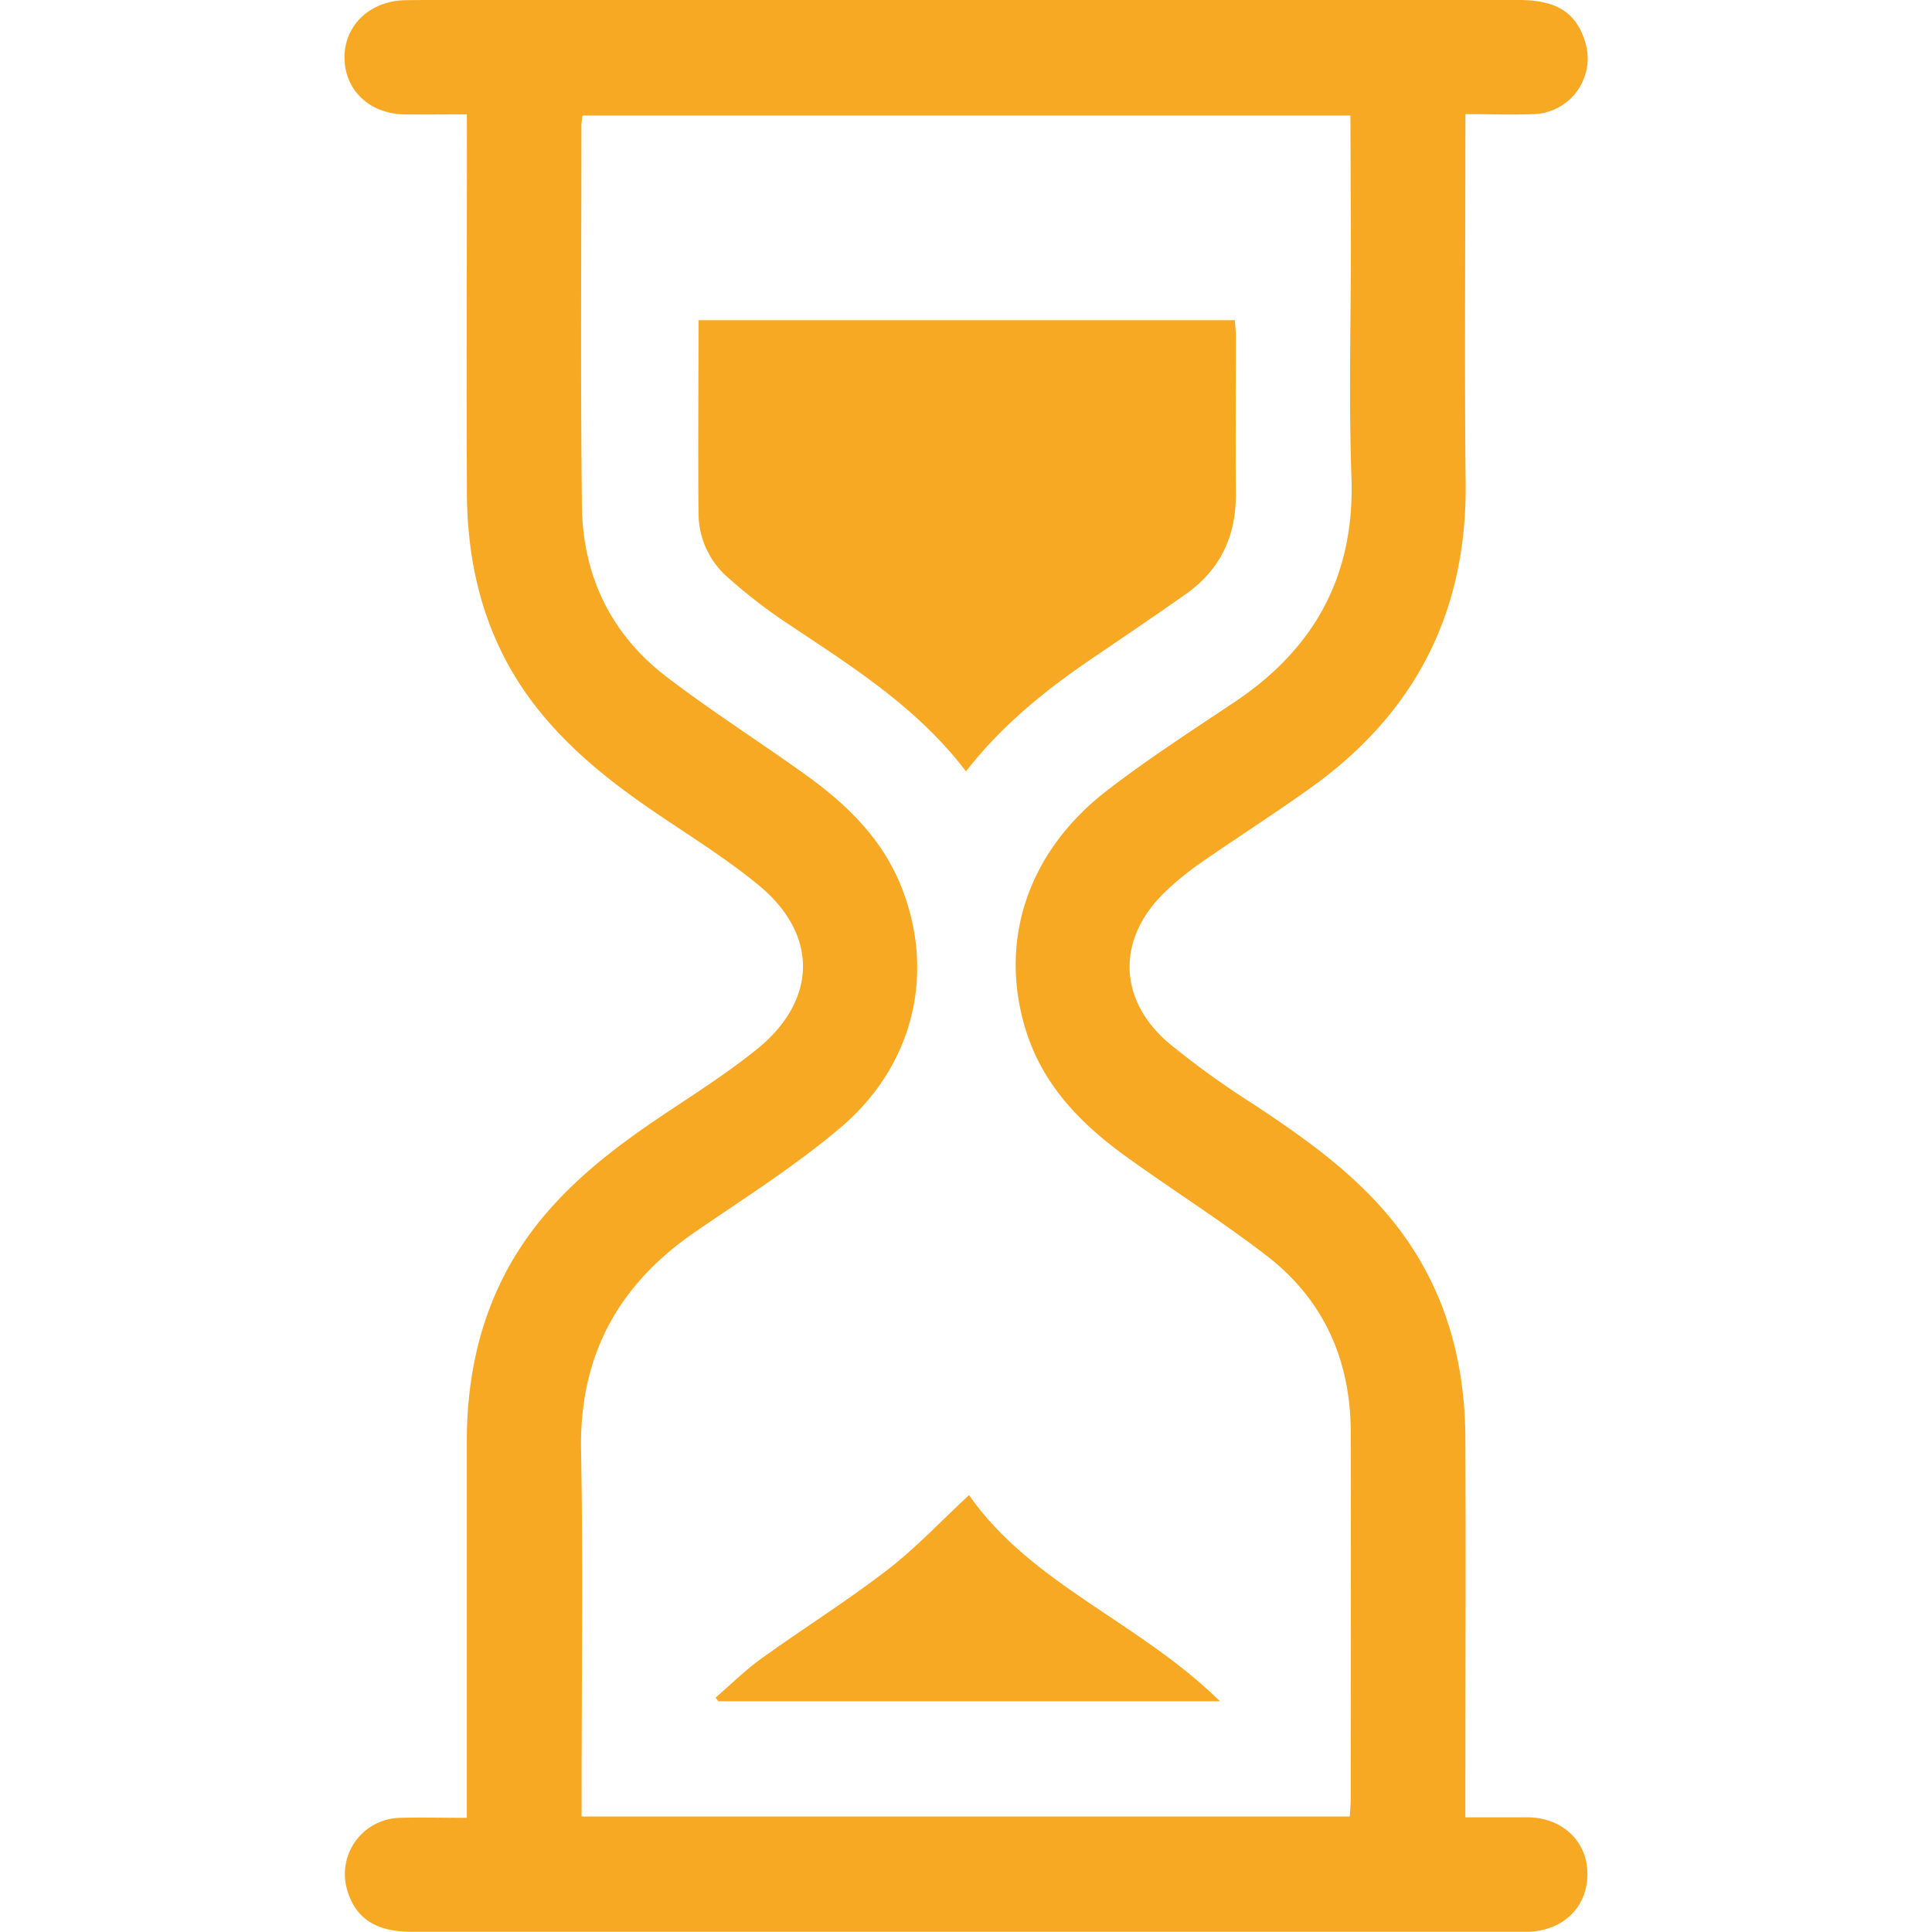 <svg id="Livello_1" data-name="Livello 1" xmlns="http://www.w3.org/2000/svg" viewBox="0 0 457 457"><defs><style>.cls-1{fill:#f8a924;}.cls-2{fill:none;}</style></defs><title>Tavola disegno 4</title><path class="cls-1" d="M110.43,27.06c-5.25,0-10,.07-14.76,0-8.13-.13-14-5.59-14.18-13.15S87.1.41,95.46.06C98,0,100.54,0,103.09,0H359.26c8.76,0,13.41,2.86,15.57,9.52A13.19,13.19,0,0,1,362.88,27c-5.19.21-10.4,0-16.25,0v5.23c0,27.38-.23,54.76.06,82.14.31,30.42-11.95,54.27-36.53,71.89-8.58,6.15-17.5,11.84-26.18,17.87a68.92,68.92,0,0,0-8.19,6.67c-11.64,11-11.52,25.6.75,36a206.44,206.44,0,0,0,20.22,14.56c12.05,8,23.76,16.27,32.87,27.67,11.94,14.95,16.9,32.3,17,51.16.11,28.09,0,56.18,0,84.26v5.42c5.21,0,10,0,14.73,0,8.11.07,14,5.54,14.13,13.13.17,7.88-5.53,13.62-13.85,13.95-.71,0-1.41,0-2.12,0H97.42c-8.5,0-13.3-3.12-15.3-9.89A13.3,13.3,0,0,1,94.53,430c5.06-.14,10.13,0,15.89,0v-5.14c0-27.95,0-55.89,0-83.84,0-19.3,5-37.07,17.34-52.3,8.28-10.19,18.62-18,29.46-25.23,7.37-4.92,14.89-9.72,21.78-15.27,14.34-11.57,14.64-27.1.54-38.76-7.68-6.35-16.26-11.64-24.53-17.27-10.19-6.93-19.8-14.49-27.57-24.18-12.08-15.06-16.94-32.57-17-51.56-.11-27.95,0-55.89,0-83.84Zm209,.26H137.8a20.22,20.22,0,0,0-.27,2.23c0,30.06-.23,60.12.12,90.17.19,16.39,6.82,30.26,19.91,40.29,10.73,8.22,22.19,15.48,33.17,23.38,9.36,6.74,17.57,14.64,22.14,25.56,8.55,20.49,3.62,42.83-14.12,57.84-10.71,9.06-22.7,16.64-34.3,24.6-18.26,12.53-27.47,29.37-27,51.84.5,27.09.12,54.19.12,81.28v5.17h181.7c.09-1.45.23-2.68.23-3.91,0-29.07.08-58.14,0-87.21-.06-16.94-6.46-31.2-19.92-41.56-10.71-8.24-22.18-15.47-33.15-23.38s-19.91-17.13-23.9-30.33c-6.32-20.91.64-41.89,19.3-56.28,9.69-7.47,20-14.13,30.2-20.95,19-12.7,28.47-30,27.64-53.19-.65-18.32-.13-36.68-.13-55Z"/><path class="cls-1" d="M228.5,182.46c-11.86-15.56-27.68-25.22-43-35.5a123.13,123.13,0,0,1-13-10.08,20.19,20.19,0,0,1-7.27-15.21c-.13-15.21,0-30.41,0-45.93H292.09c.09,1.35.24,2.57.24,3.79,0,12.42-.08,24.84,0,37.26.09,10.07-3.73,18.08-12,23.86-7.38,5.18-14.85,10.24-22.31,15.31C247.18,163.35,237,171.54,228.5,182.46Z"/><path class="cls-1" d="M229.21,353.66c14.71,21.09,40.33,30,59.37,48.77H169.94l-.67-.87c3.62-3.12,7-6.52,10.9-9.3,9.83-7.07,20.13-13.51,29.71-20.89C216.65,366.16,222.55,359.83,229.21,353.66Z"/><rect class="cls-2" width="457" height="457"/></svg>